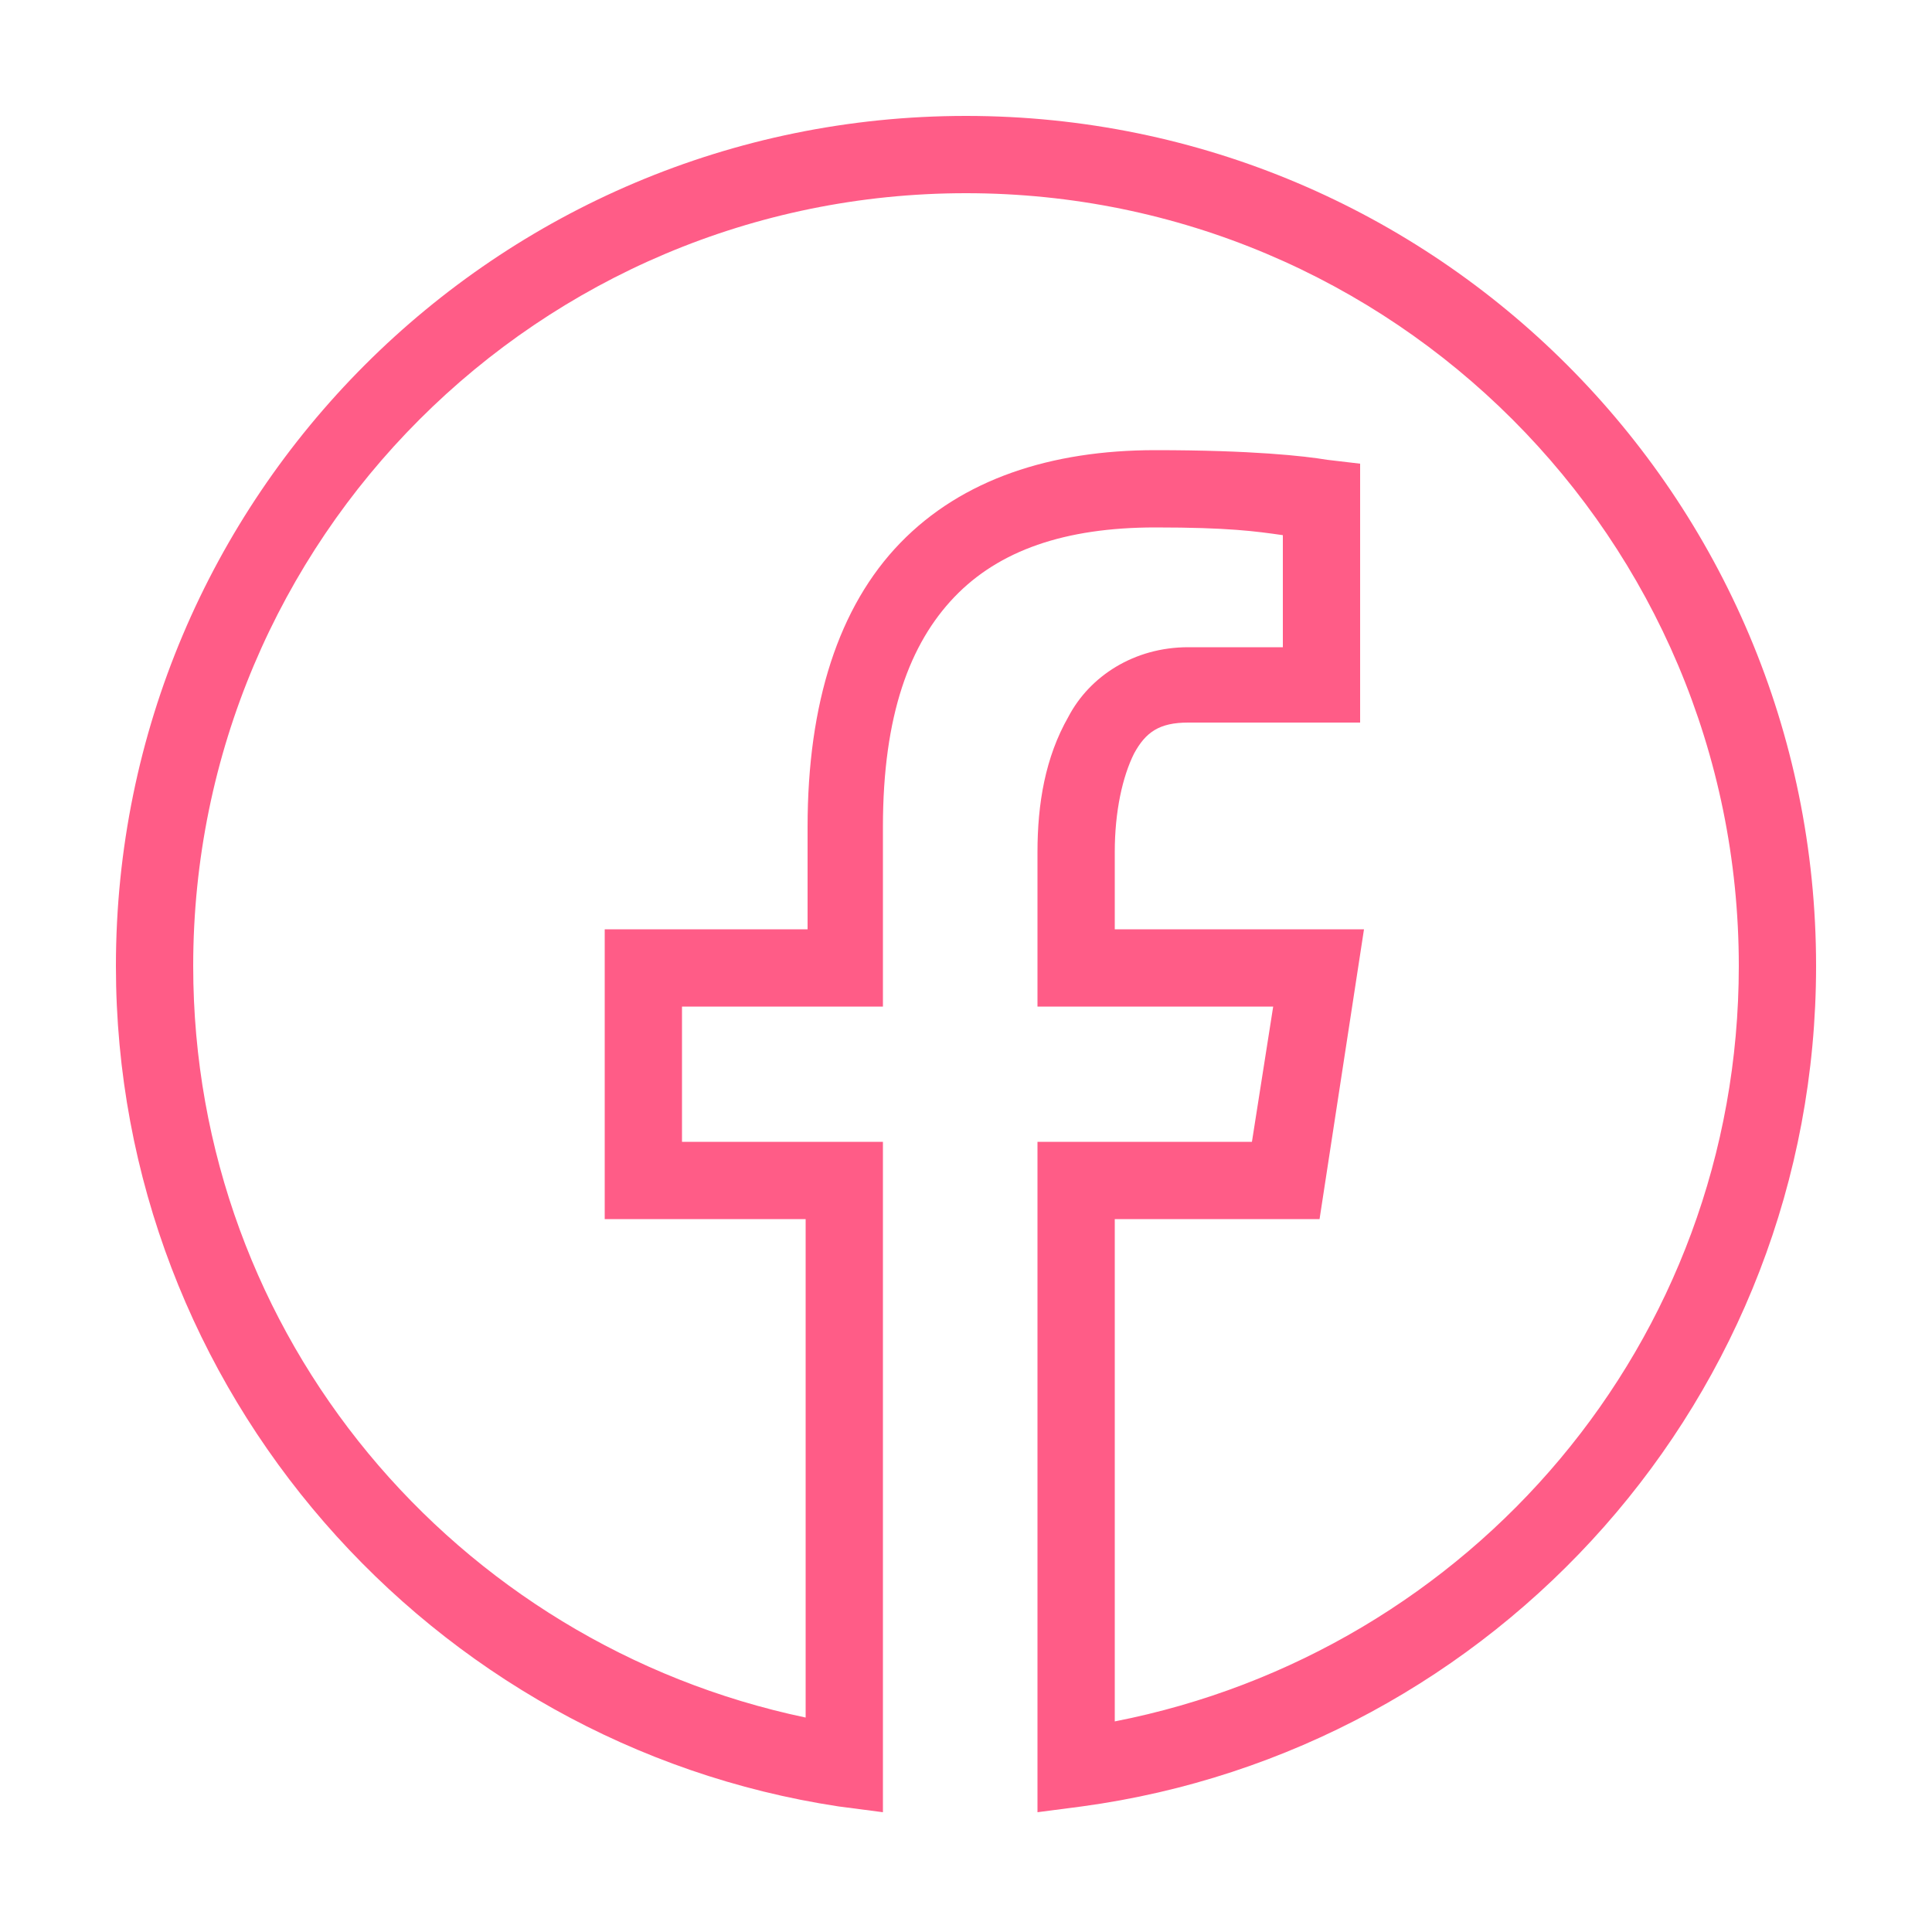 <?xml version="1.0" encoding="UTF-8"?> <!-- Generator: Adobe Illustrator 26.0.2, SVG Export Plug-In . SVG Version: 6.00 Build 0) --> <svg xmlns="http://www.w3.org/2000/svg" xmlns:xlink="http://www.w3.org/1999/xlink" id="Слой_1" x="0px" y="0px" viewBox="0 0 100 100" style="enable-background:new 0 0 100 100;" xml:space="preserve"> <style type="text/css"> .st0{fill:#FF5C87;} </style> <path class="st0" d="M50,6C25.7,6,6,25.7,6,50c0,22,16.3,40.3,37.4,43.5l2.3,0.3V59.1H35.3v-7h10.4v-9.3c0-5.8,1.4-9.5,3.7-11.9 s5.7-3.6,10.4-3.6c3.8,0,5.2,0.2,6.6,0.4v5.8h-4.9c-2.8,0-5.1,1.5-6.2,3.6c-1.2,2.1-1.6,4.5-1.6,7v8h12.2l-1.1,7H53.7v34.7l2.3-0.3 C77.4,90.6,94,72.3,94,50C94,25.7,74.3,6,50,6z M50,10c22.1,0,40,17.9,40,40c0,19.5-13.9,35.5-32.3,39.1v-26h10.6l2.3-15H57.7v-4 c0-2.1,0.4-3.9,1-5.1c0.6-1.1,1.3-1.6,2.8-1.6h8.9V24l-1.7-0.2c-1.2-0.2-3.9-0.5-8.9-0.5c-5.4,0-10,1.5-13.2,4.8s-4.8,8.3-4.8,14.7 v5.3H31.3v15h10.4v25.8C23.6,85.1,10,69.2,10,50C10,27.9,27.9,10,50,10z"></path> </svg> 